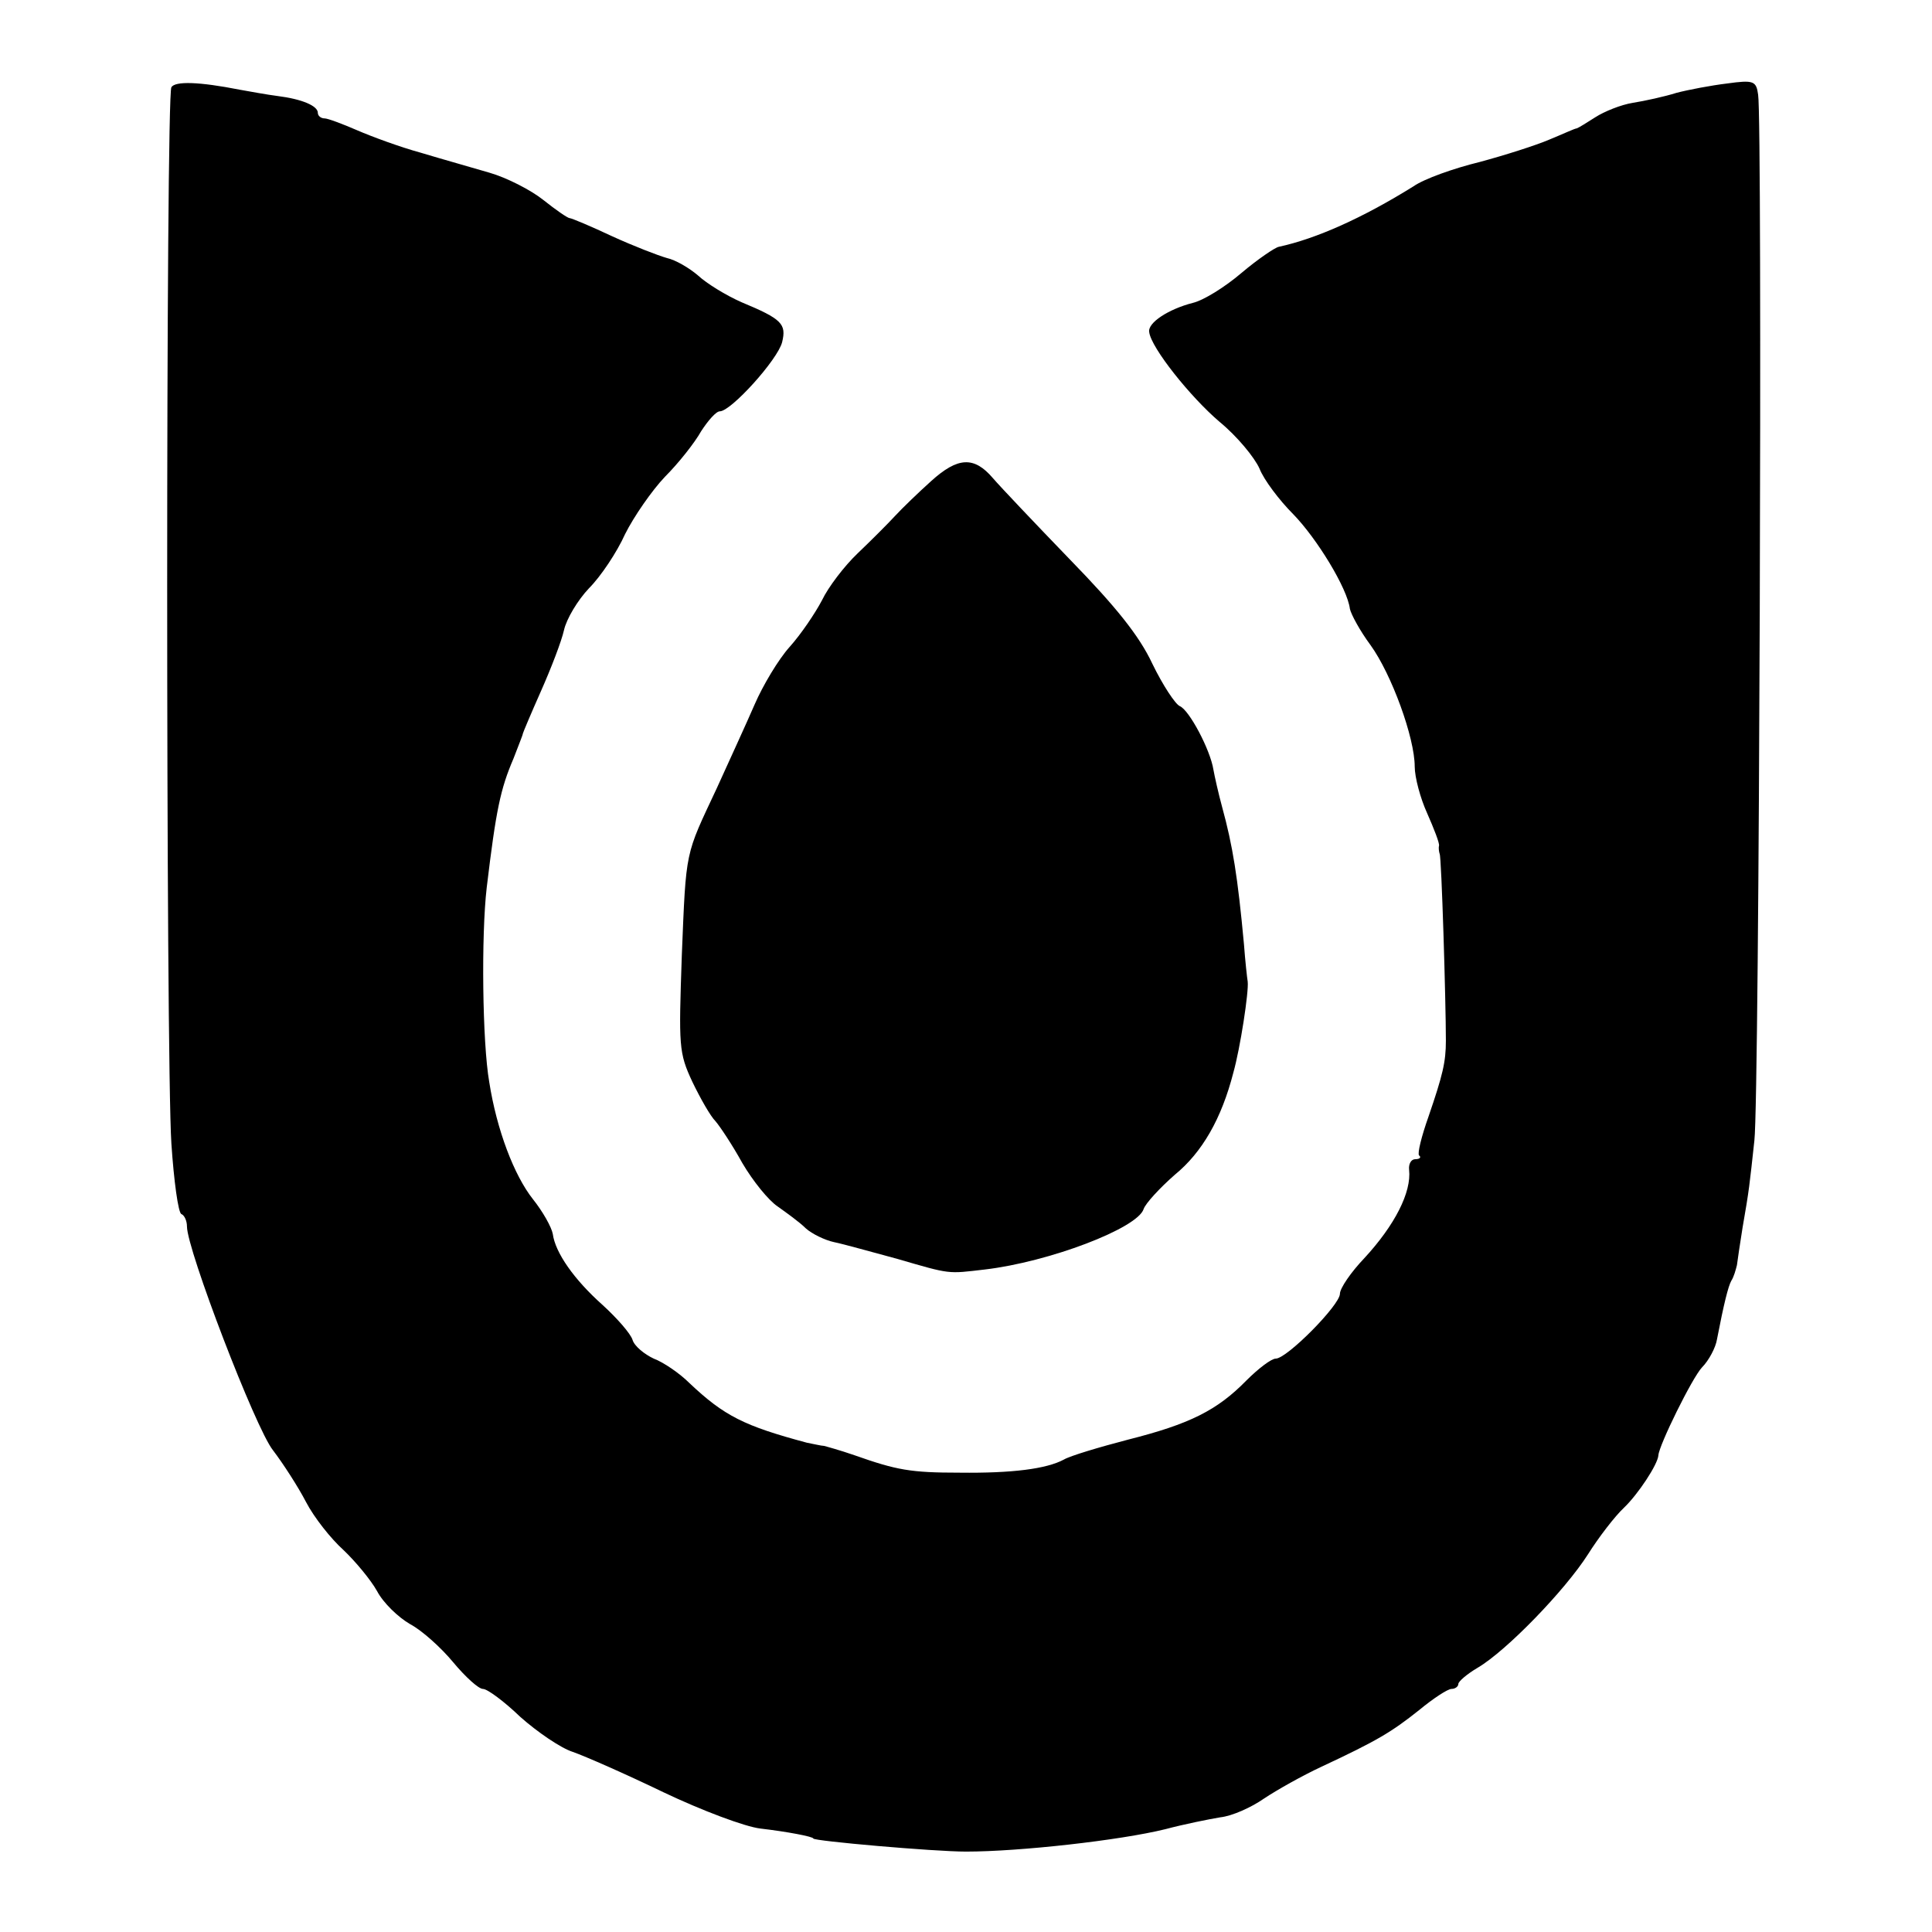 <?xml version="1.0" standalone="no"?>
<!DOCTYPE svg PUBLIC "-//W3C//DTD SVG 20010904//EN"
 "http://www.w3.org/TR/2001/REC-SVG-20010904/DTD/svg10.dtd">
<svg version="1.0" xmlns="http://www.w3.org/2000/svg"
 width="310pt" height="310pt" viewBox="0 0 310 310"
 preserveAspectRatio="xMidYMid meet">
<g transform="translate(0,310) scale(0.1,-0.1)"
fill="#000000" stroke="none">
<path d="M275 2960 c-9 -14 -9 -1554 0 -1695 4 -60 11 -111 16 -113 5 -2 9
-11 9 -20 0 -37 110 -324 138 -359 16 -21 40 -58 53 -83 13 -25 40 -59 60 -77
19 -18 44 -48 54 -66 10 -19 34 -42 53 -53 19 -10 50 -38 69 -61 20 -24 41
-43 48 -43 7 0 34 -20 60 -45 27 -24 65 -50 84 -56 20 -7 86 -36 146 -65 61
-29 130 -55 155 -58 43 -5 85 -13 85 -16 0 -4 194 -21 245 -21 86 0 247 18
320 36 30 8 70 16 88 19 19 2 50 16 70 30 21 14 62 37 92 51 90 42 113 56 157
91 23 19 46 34 52 34 6 0 11 4 11 8 0 4 14 16 31 26 46 27 140 124 177 182 17
27 43 61 58 75 22 21 54 69 55 84 1 16 54 124 70 141 11 11 22 32 24 45 11 57
18 85 23 94 4 6 7 17 9 25 1 8 5 35 9 60 11 63 11 67 19 140 8 68 13 1637 6
1678 -3 22 -7 24 -50 18 -25 -3 -62 -10 -81 -15 -19 -6 -51 -13 -70 -16 -19
-3 -46 -14 -60 -23 -14 -9 -27 -17 -30 -18 -3 0 -22 -9 -44 -18 -21 -9 -71
-25 -112 -36 -41 -10 -89 -27 -106 -39 -82 -51 -156 -84 -216 -97 -6 -1 -34
-20 -60 -42 -27 -23 -61 -44 -78 -48 -39 -10 -73 -32 -70 -47 3 -25 66 -104
113 -144 28 -23 56 -57 64 -75 7 -18 32 -51 54 -73 38 -39 87 -119 91 -152 2
-9 16 -35 33 -58 34 -47 71 -149 71 -195 0 -17 9 -51 20 -75 11 -25 20 -48 19
-52 -1 -4 0 -10 1 -13 3 -4 10 -237 10 -300 0 -34 -5 -55 -28 -122 -11 -31
-18 -59 -15 -62 4 -3 1 -6 -6 -6 -7 0 -11 -8 -10 -17 4 -36 -23 -89 -72 -142
-21 -22 -39 -48 -39 -57 0 -18 -85 -104 -103 -104 -7 0 -28 -16 -47 -35 -47
-48 -91 -70 -190 -95 -46 -12 -93 -26 -103 -32 -28 -15 -83 -22 -167 -21 -79
0 -101 4 -169 28 -23 8 -45 14 -49 15 -4 0 -16 3 -27 5 -101 27 -133 43 -189
96 -15 15 -41 33 -57 39 -15 7 -31 20 -34 30 -3 10 -25 35 -48 56 -46 41 -76
84 -80 114 -2 11 -16 36 -32 56 -30 38 -58 111 -70 188 -11 63 -13 235 -4 312
15 125 22 158 43 207 8 21 15 38 15 40 0 1 13 32 29 68 16 36 33 80 37 98 4
18 22 48 40 67 19 19 45 58 58 87 14 28 43 70 64 92 22 22 48 55 58 73 11 17
24 32 30 32 18 0 93 83 100 111 7 29 0 37 -65 64 -25 11 -56 30 -70 43 -14 12
-36 25 -50 28 -14 4 -53 19 -88 35 -34 16 -65 29 -68 29 -3 0 -22 13 -42 29
-20 16 -59 36 -87 44 -27 8 -77 22 -110 32 -33 9 -79 26 -102 36 -23 10 -47
19 -52 19 -6 0 -11 4 -11 9 0 11 -25 22 -65 27 -16 2 -43 7 -60 10 -66 13
-104 14 -110 4z"/>
<path d="M1494 2328 c-20 -18 -46 -43 -58 -56 -11 -12 -38 -39 -60 -60 -21
-20 -47 -54 -57 -75 -11 -21 -34 -55 -52 -75 -18 -20 -43 -62 -56 -92 -13 -30
-41 -91 -61 -135 -51 -109 -49 -96 -56 -268 -5 -146 -5 -156 17 -203 13 -27
29 -55 37 -63 7 -8 27 -38 43 -67 17 -29 42 -60 57 -70 14 -10 35 -25 45 -35
10 -9 31 -19 45 -22 15 -3 61 -16 102 -27 86 -25 80 -24 140 -17 103 12 245
66 255 97 3 9 26 34 50 55 44 36 75 90 94 164 11 39 25 130 23 146 -1 6 -4 33
-6 60 -10 108 -18 158 -35 220 -6 22 -12 49 -14 60 -5 32 -39 96 -54 102 -7 3
-27 33 -44 68 -21 45 -59 92 -132 167 -56 58 -112 117 -124 131 -30 35 -56 34
-99 -5z"/>
</g>
</svg>
